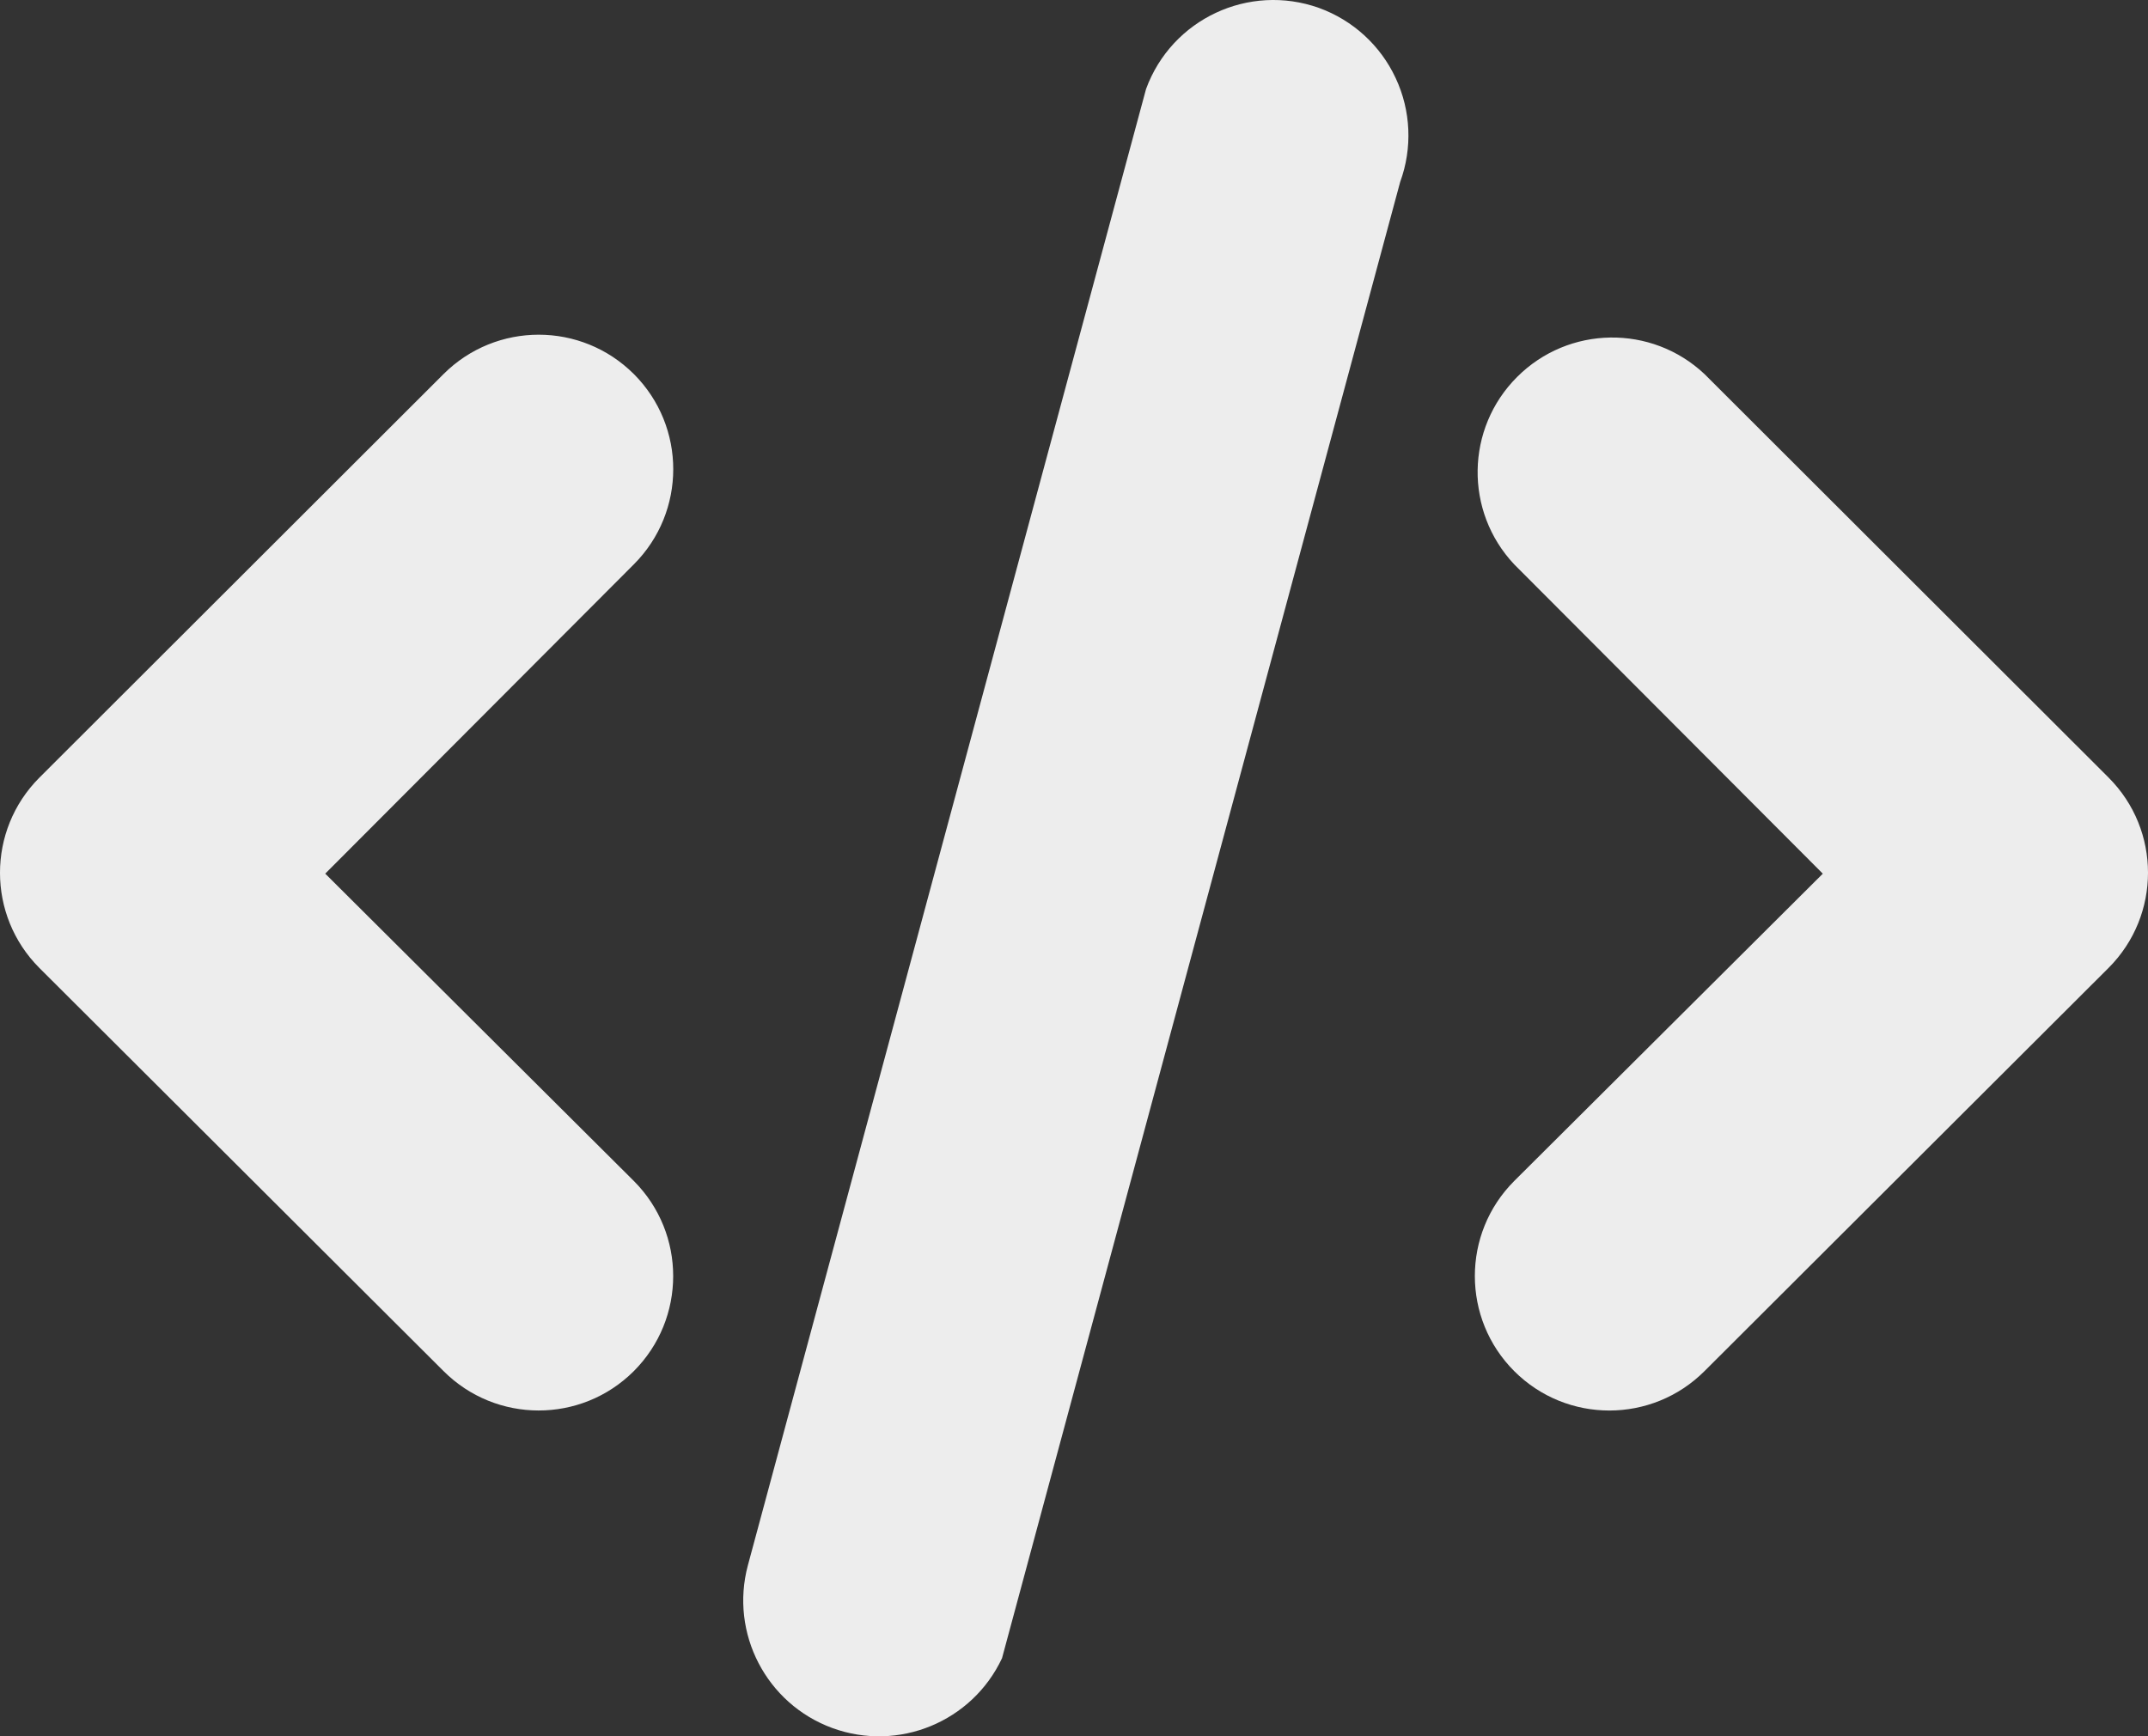 <?xml version="1.0" encoding="UTF-8" standalone="no"?>
<svg
   width="89.497pt"
   height="72.363pt"
   version="1.1"
   viewBox="0 0 89.497 72.363"
   id="svg1"
   sodipodi:docname="development-light.svg"
   xmlns:inkscape="http://www.inkscape.org/namespaces/inkscape"
   xmlns:sodipodi="http://sodipodi.sourceforge.net/DTD/sodipodi-0.dtd"
   xmlns="http://www.w3.org/2000/svg"
   xmlns:svg="http://www.w3.org/2000/svg">
  <rect x="0" y="0" width="89.497" height="72.363" fill="#333333" stroke="none"/>
  <defs
     id="defs1" />
  <sodipodi:namedview
     id="namedview1"
     pagecolor="#ffffff"
     bordercolor="#000000"
     borderopacity="0.25"
     inkscape:showpageshadow="2"
     inkscape:pageopacity="0.0"
     inkscape:pagecheckerboard="0"
     inkscape:deskcolor="#d1d1d1"
     inkscape:document-units="pt" />
  <path
     d="m 87.859,32.41 -16.84,-16.82 c -2.207,-2.078 -5.668,-2.023 -7.809,0.121 -2.144,2.141 -2.199,5.602 -0.121,7.809 l 12.859,12.891 -12.859,12.809 c -2.188,2.191 -2.184,5.738 0.004,7.926 2.191,2.188 5.738,2.184 7.926,-0.004 l 16.84,-16.809 c 2.184,-2.191 2.184,-5.734 0,-7.922 z m -61.449,-16.82 c -2.191,-2.188 -5.738,-2.188 -7.93,0 l -16.84,16.82 c -2.187,2.191 -2.187,5.738 0,7.93 l 16.84,16.801 c 2.188,2.188 5.734,2.191 7.926,0.004 2.188,-2.188 2.191,-5.734 0.004,-7.926 l -12.859,-12.809 12.859,-12.891 c 2.188,-2.191 2.188,-5.738 0,-7.93 z m 28.551,-15.258 c -2.926,-1.047 -6.144,0.461 -7.211,3.379 l -16.59,61.527 c -0.758,2.832 0.773,5.773 3.523,6.781 2.754,1.004 5.82,-0.258 7.066,-2.91 l 16.59,-61.527 c 0.516,-1.41 0.449,-2.969 -0.188,-4.328 -0.633,-1.359 -1.781,-2.41 -3.191,-2.922 z"
     fill="#ededed"
     fill-rule="evenodd"
     id="path1" />
</svg>
